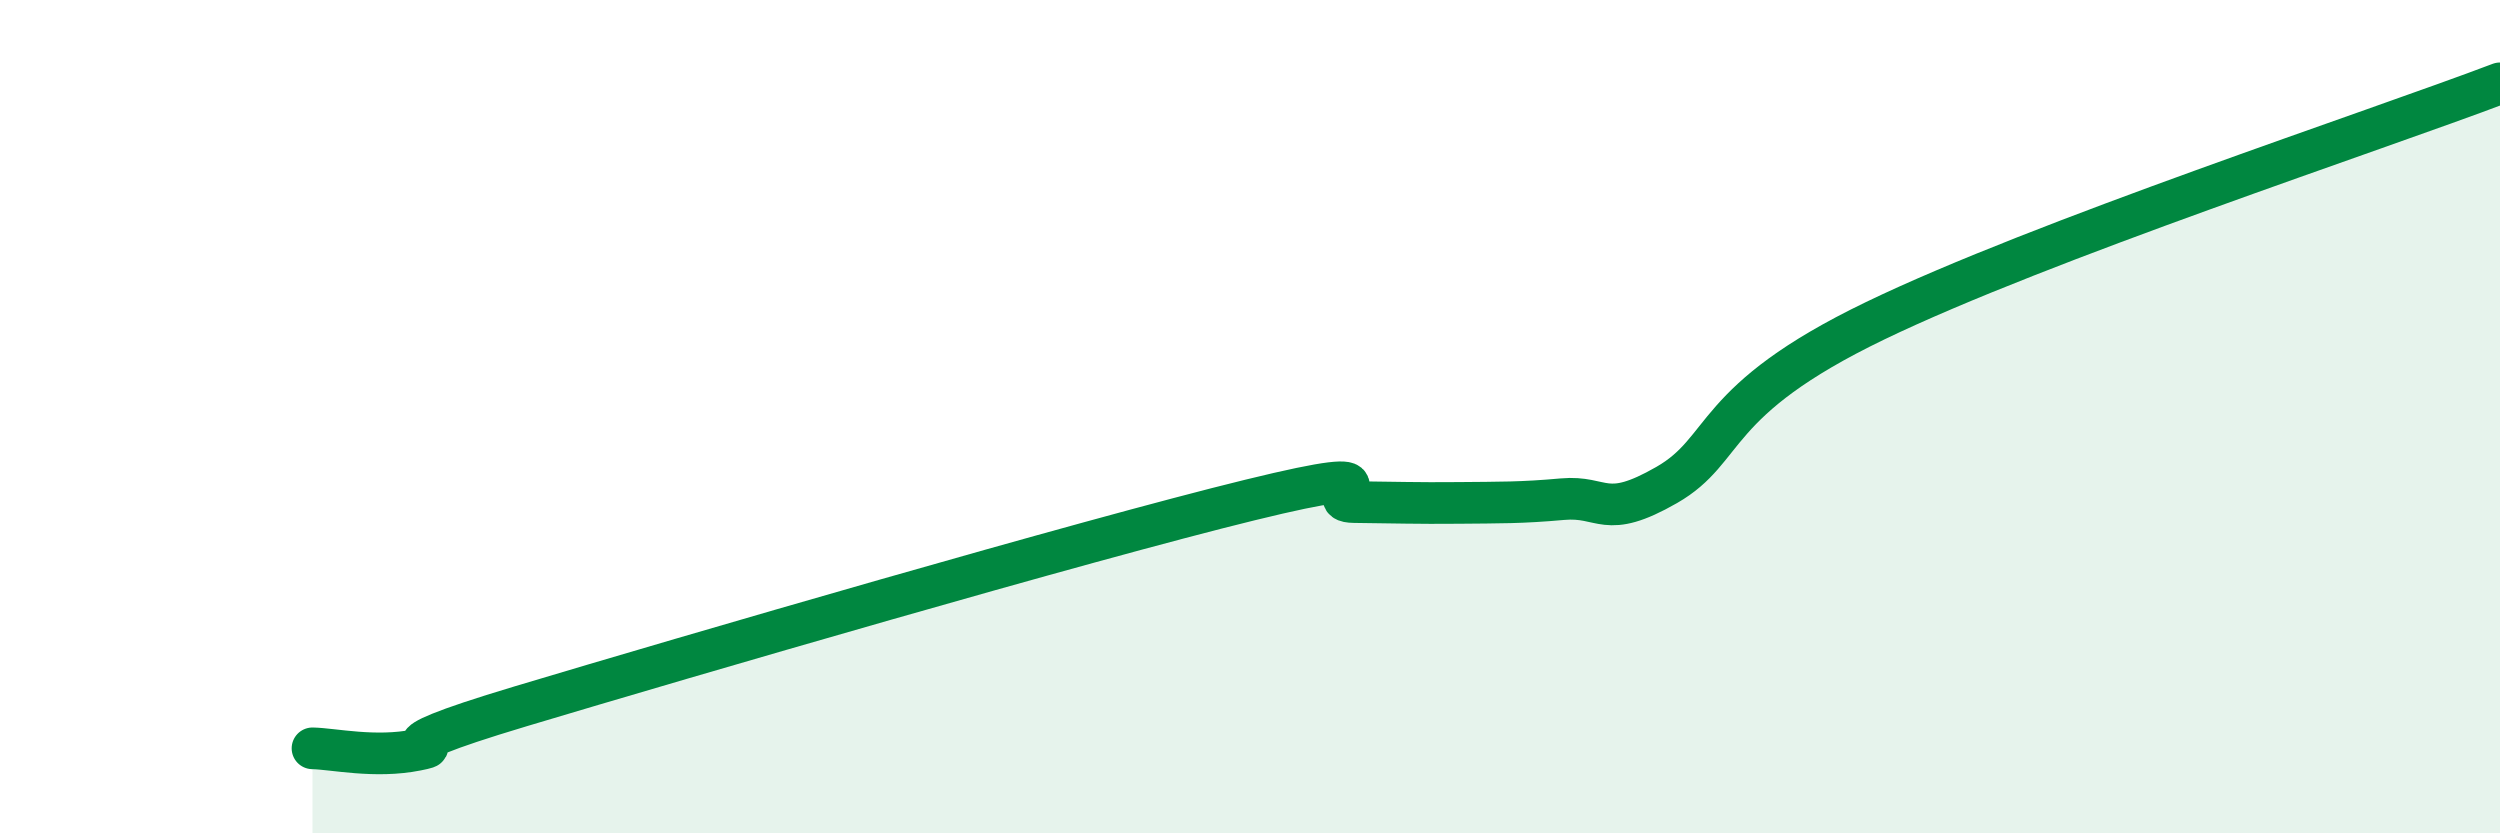 
    <svg width="60" height="20" viewBox="0 0 60 20" xmlns="http://www.w3.org/2000/svg">
      <path
        d="M 7.5,17.96 C 8,17.97 9,18.2 10,18 C 11,17.8 8.5,18.15 12.5,16.95 C 16.5,15.75 26,12.98 30,12 C 34,11.02 31.5,12.04 32.5,12.05 C 33.5,12.06 34,12.08 35,12.07 C 36,12.06 36.5,12.07 37.5,11.98 C 38.5,11.89 38.5,12.5 40,11.64 C 41.5,10.78 41,9.63 45,7.7 C 49,5.77 57,3.14 60,2L60 20L7.5 20Z"
        fill="#008740"
        opacity="0.1"
        stroke-linecap="round"
        stroke-linejoin="round"
      />
      <path
        d="M 7.5,17.96 C 8,17.97 9,18.2 10,18 C 11,17.8 8.5,18.15 12.5,16.95 C 16.5,15.75 26,12.98 30,12 C 34,11.02 31.5,12.04 32.5,12.05 C 33.5,12.06 34,12.08 35,12.07 C 36,12.06 36.5,12.07 37.5,11.98 C 38.5,11.89 38.5,12.5 40,11.64 C 41.5,10.78 41,9.63 45,7.7 C 49,5.77 57,3.14 60,2"
        stroke="#008740"
        stroke-width="1"
        fill="none"
        stroke-linecap="round"
        stroke-linejoin="round"
      />
    </svg>
  